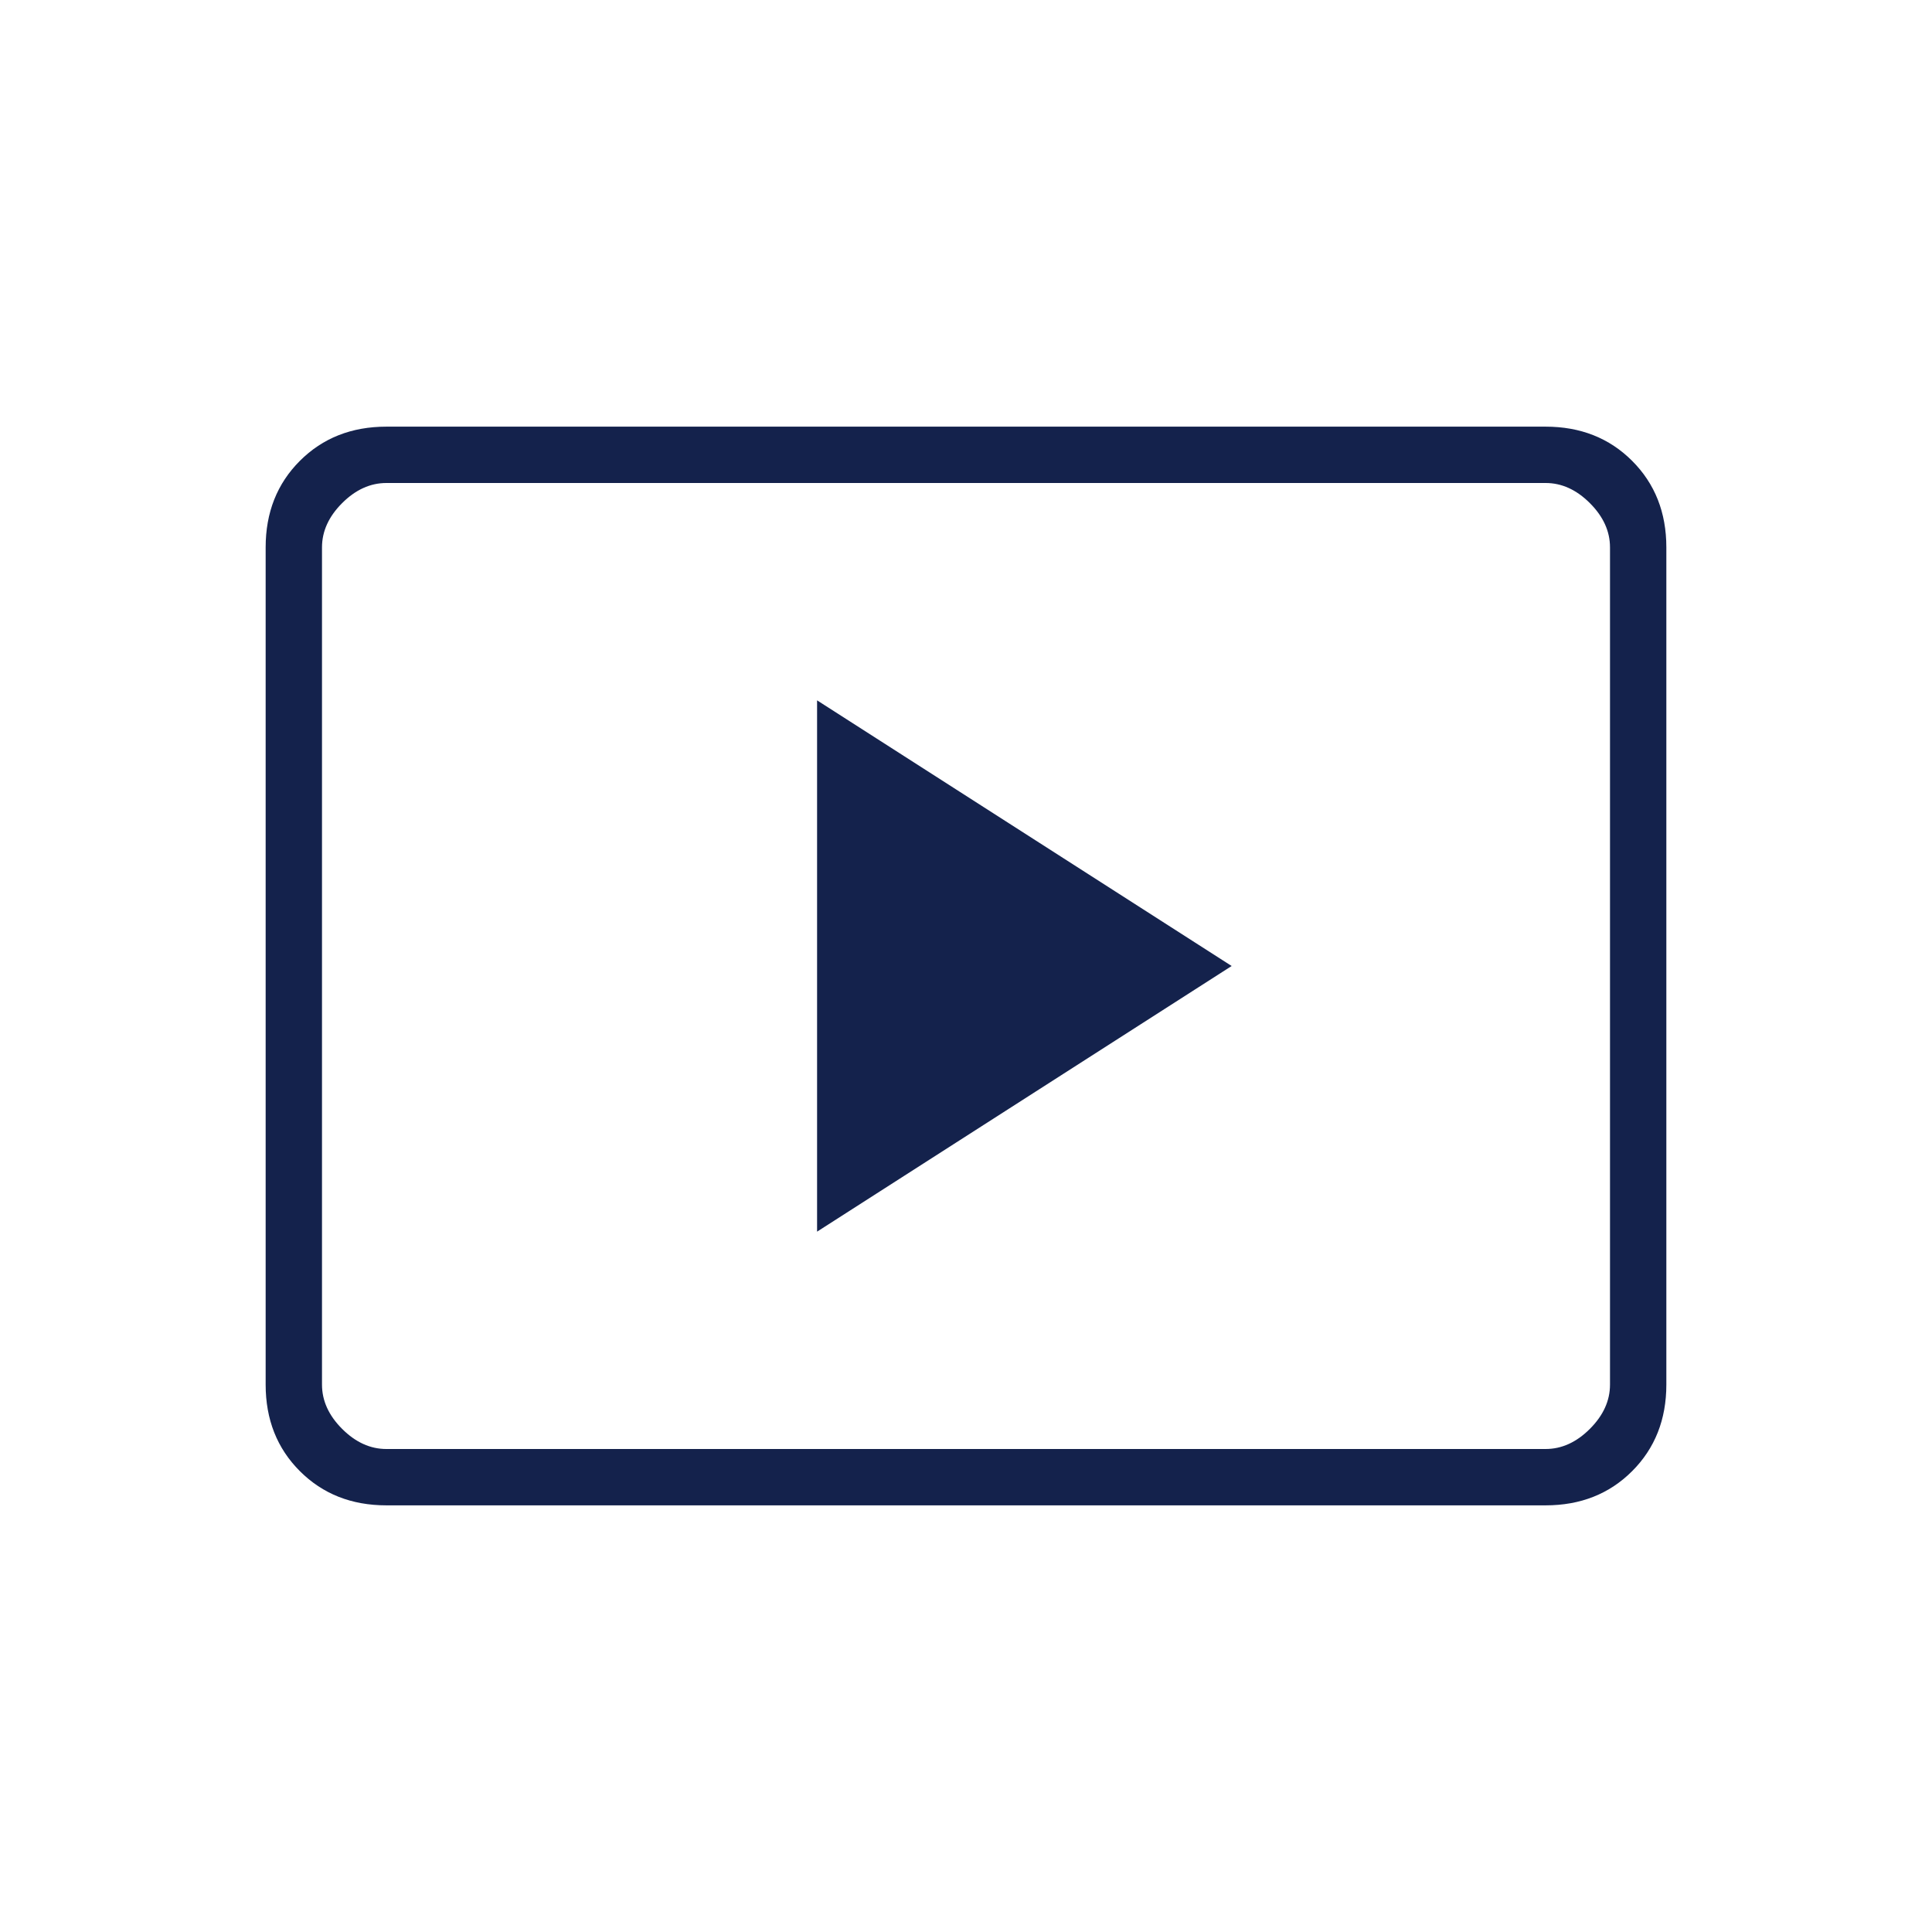 <svg xmlns="http://www.w3.org/2000/svg" height="24px" viewBox="0 -960 960 960" width="24px" fill="#14224c"><path d="m406-348 206-132-206-132v264ZM192-212q-26 0-43-17t-17-43v-416q0-26 17-43t43-17h576q26 0 43 17t17 43v416q0 26-17 43t-43 17H192Zm0-28h576q12 0 22-10t10-22v-416q0-12-10-22t-22-10H192q-12 0-22 10t-10 22v416q0 12 10 22t22 10Zm-32 0v-480 480Z"/></svg>
